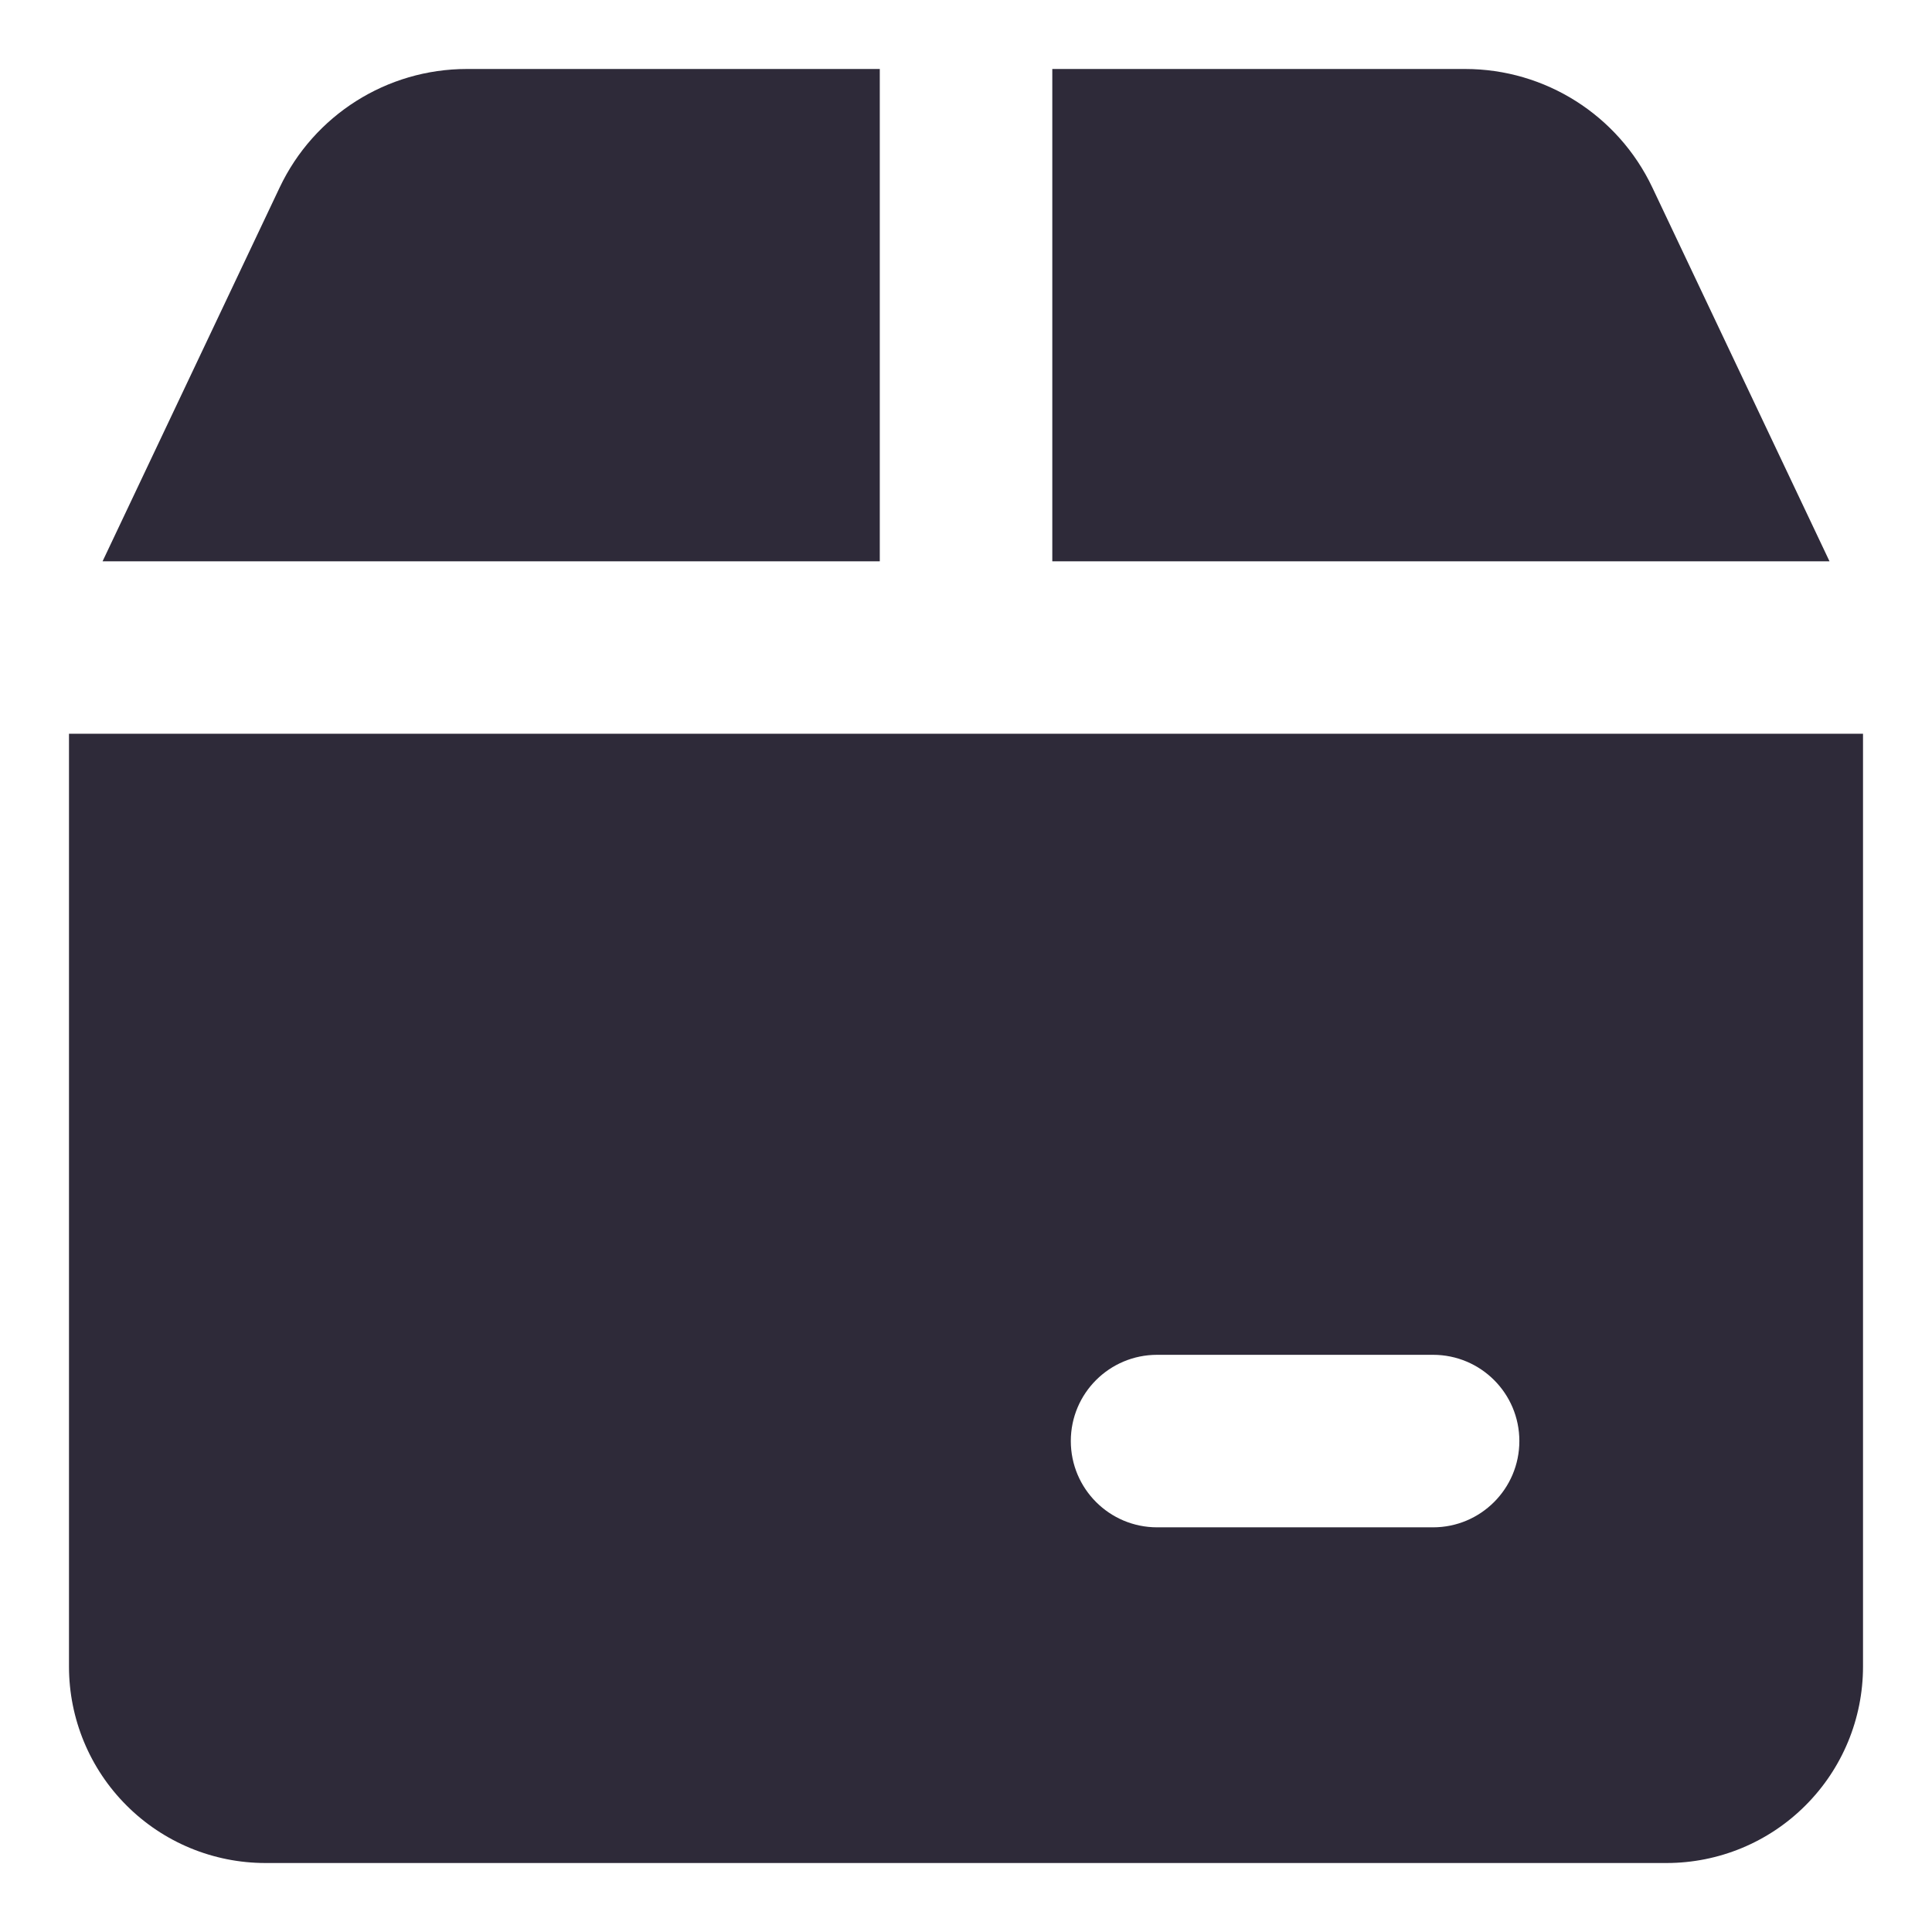 <svg width="24" height="24" viewBox="0 0 24 24" fill="none" xmlns="http://www.w3.org/2000/svg">
<g id="shipping-box-2--box-package-label-delivery-shipment-shipping-3d">
<path id="Subtract" fill-rule="evenodd" clip-rule="evenodd" d="M10.929 0.857H5.799C4.805 0.857 3.901 1.43 3.475 2.327L1.274 6.973H10.929V0.857ZM11.998 9.115H12H12.002H23.143V20.703C23.143 21.35 22.886 21.971 22.428 22.428C21.971 22.886 21.35 23.143 20.703 23.143H3.297C2.65 23.143 2.029 22.886 1.572 22.428C1.114 21.971 0.857 21.35 0.857 20.703V9.115H11.998ZM22.727 6.973H13.072V0.857H18.201C19.195 0.857 20.099 1.43 20.525 2.327L22.727 6.973ZM13.302 17.901C13.302 17.309 13.782 16.83 14.374 16.83H17.802C18.394 16.83 18.874 17.309 18.874 17.901C18.874 18.493 18.394 18.973 17.802 18.973H14.374C13.782 18.973 13.302 18.493 13.302 17.901Z" fill="#2E2A39"/>
</g>
</svg>
